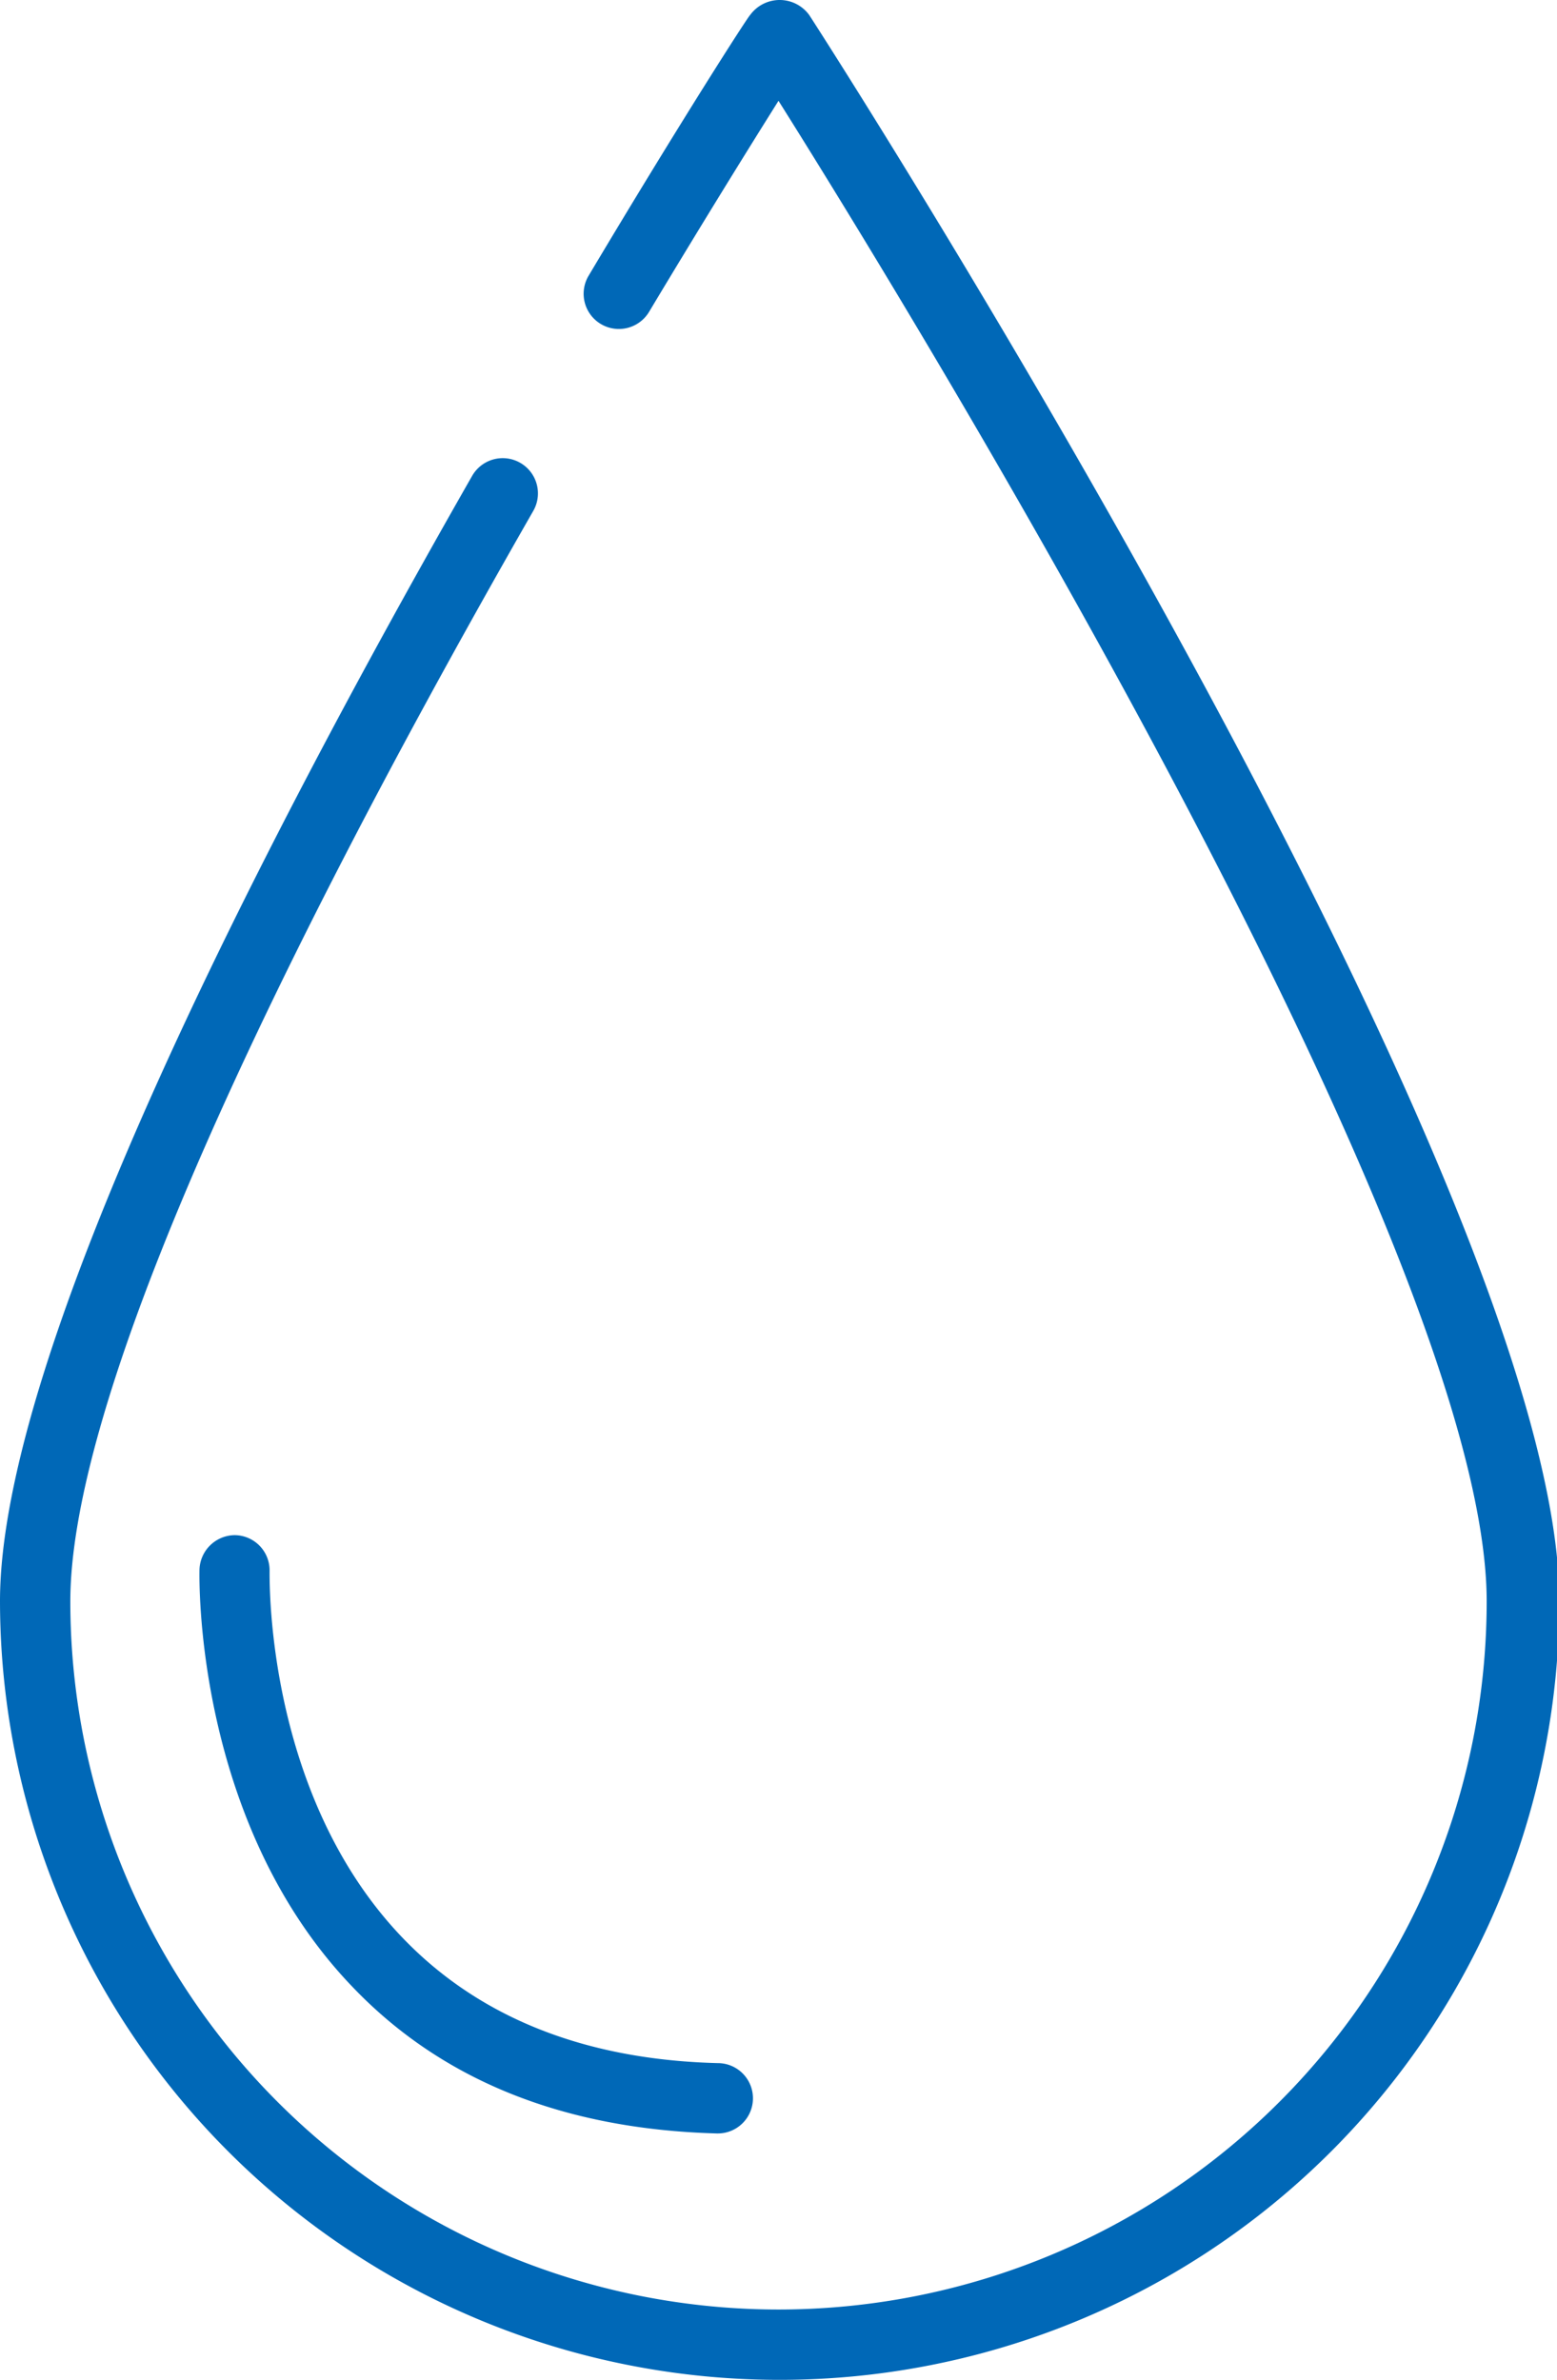 <svg xmlns="http://www.w3.org/2000/svg" viewBox="0 0 66.42 101.51"><defs><style>.cls-1{fill:#0068b7;}</style></defs><g id="レイヤー_2" data-name="レイヤー 2"><g id="レイヤー_1-2" data-name="レイヤー 1"><path class="cls-1" d="M33.21,101.51A33.25,33.25,0,0,1,0,68.3c0-10.58,11-32,20.14-48a1.5,1.5,0,1,1,2.61,1.49C9.83,44.35,3,60.45,3,68.3a30.21,30.21,0,1,0,60.42,0c0-14.92-24.34-54.67-30.21-64-1.2,1.91-3.17,5.08-5.52,9a1.5,1.5,0,1,1-2.58-1.54C29.05,5.15,31.92.69,32,.64a1.56,1.56,0,0,1,2.52,0c1.3,2,32,49.91,32,67.66A33.25,33.25,0,0,1,33.21,101.51Z"/><path class="cls-1" d="M30.58,91h0C24,90.82,18.8,88.71,15,84.71c-6.69-7-6.5-17.34-6.49-17.77A1.52,1.52,0,0,1,10,65.48,1.5,1.5,0,0,1,11.5,67c0,.84-.26,20.51,19.12,21a1.5,1.5,0,0,1,0,3Z"/></g></g></svg>